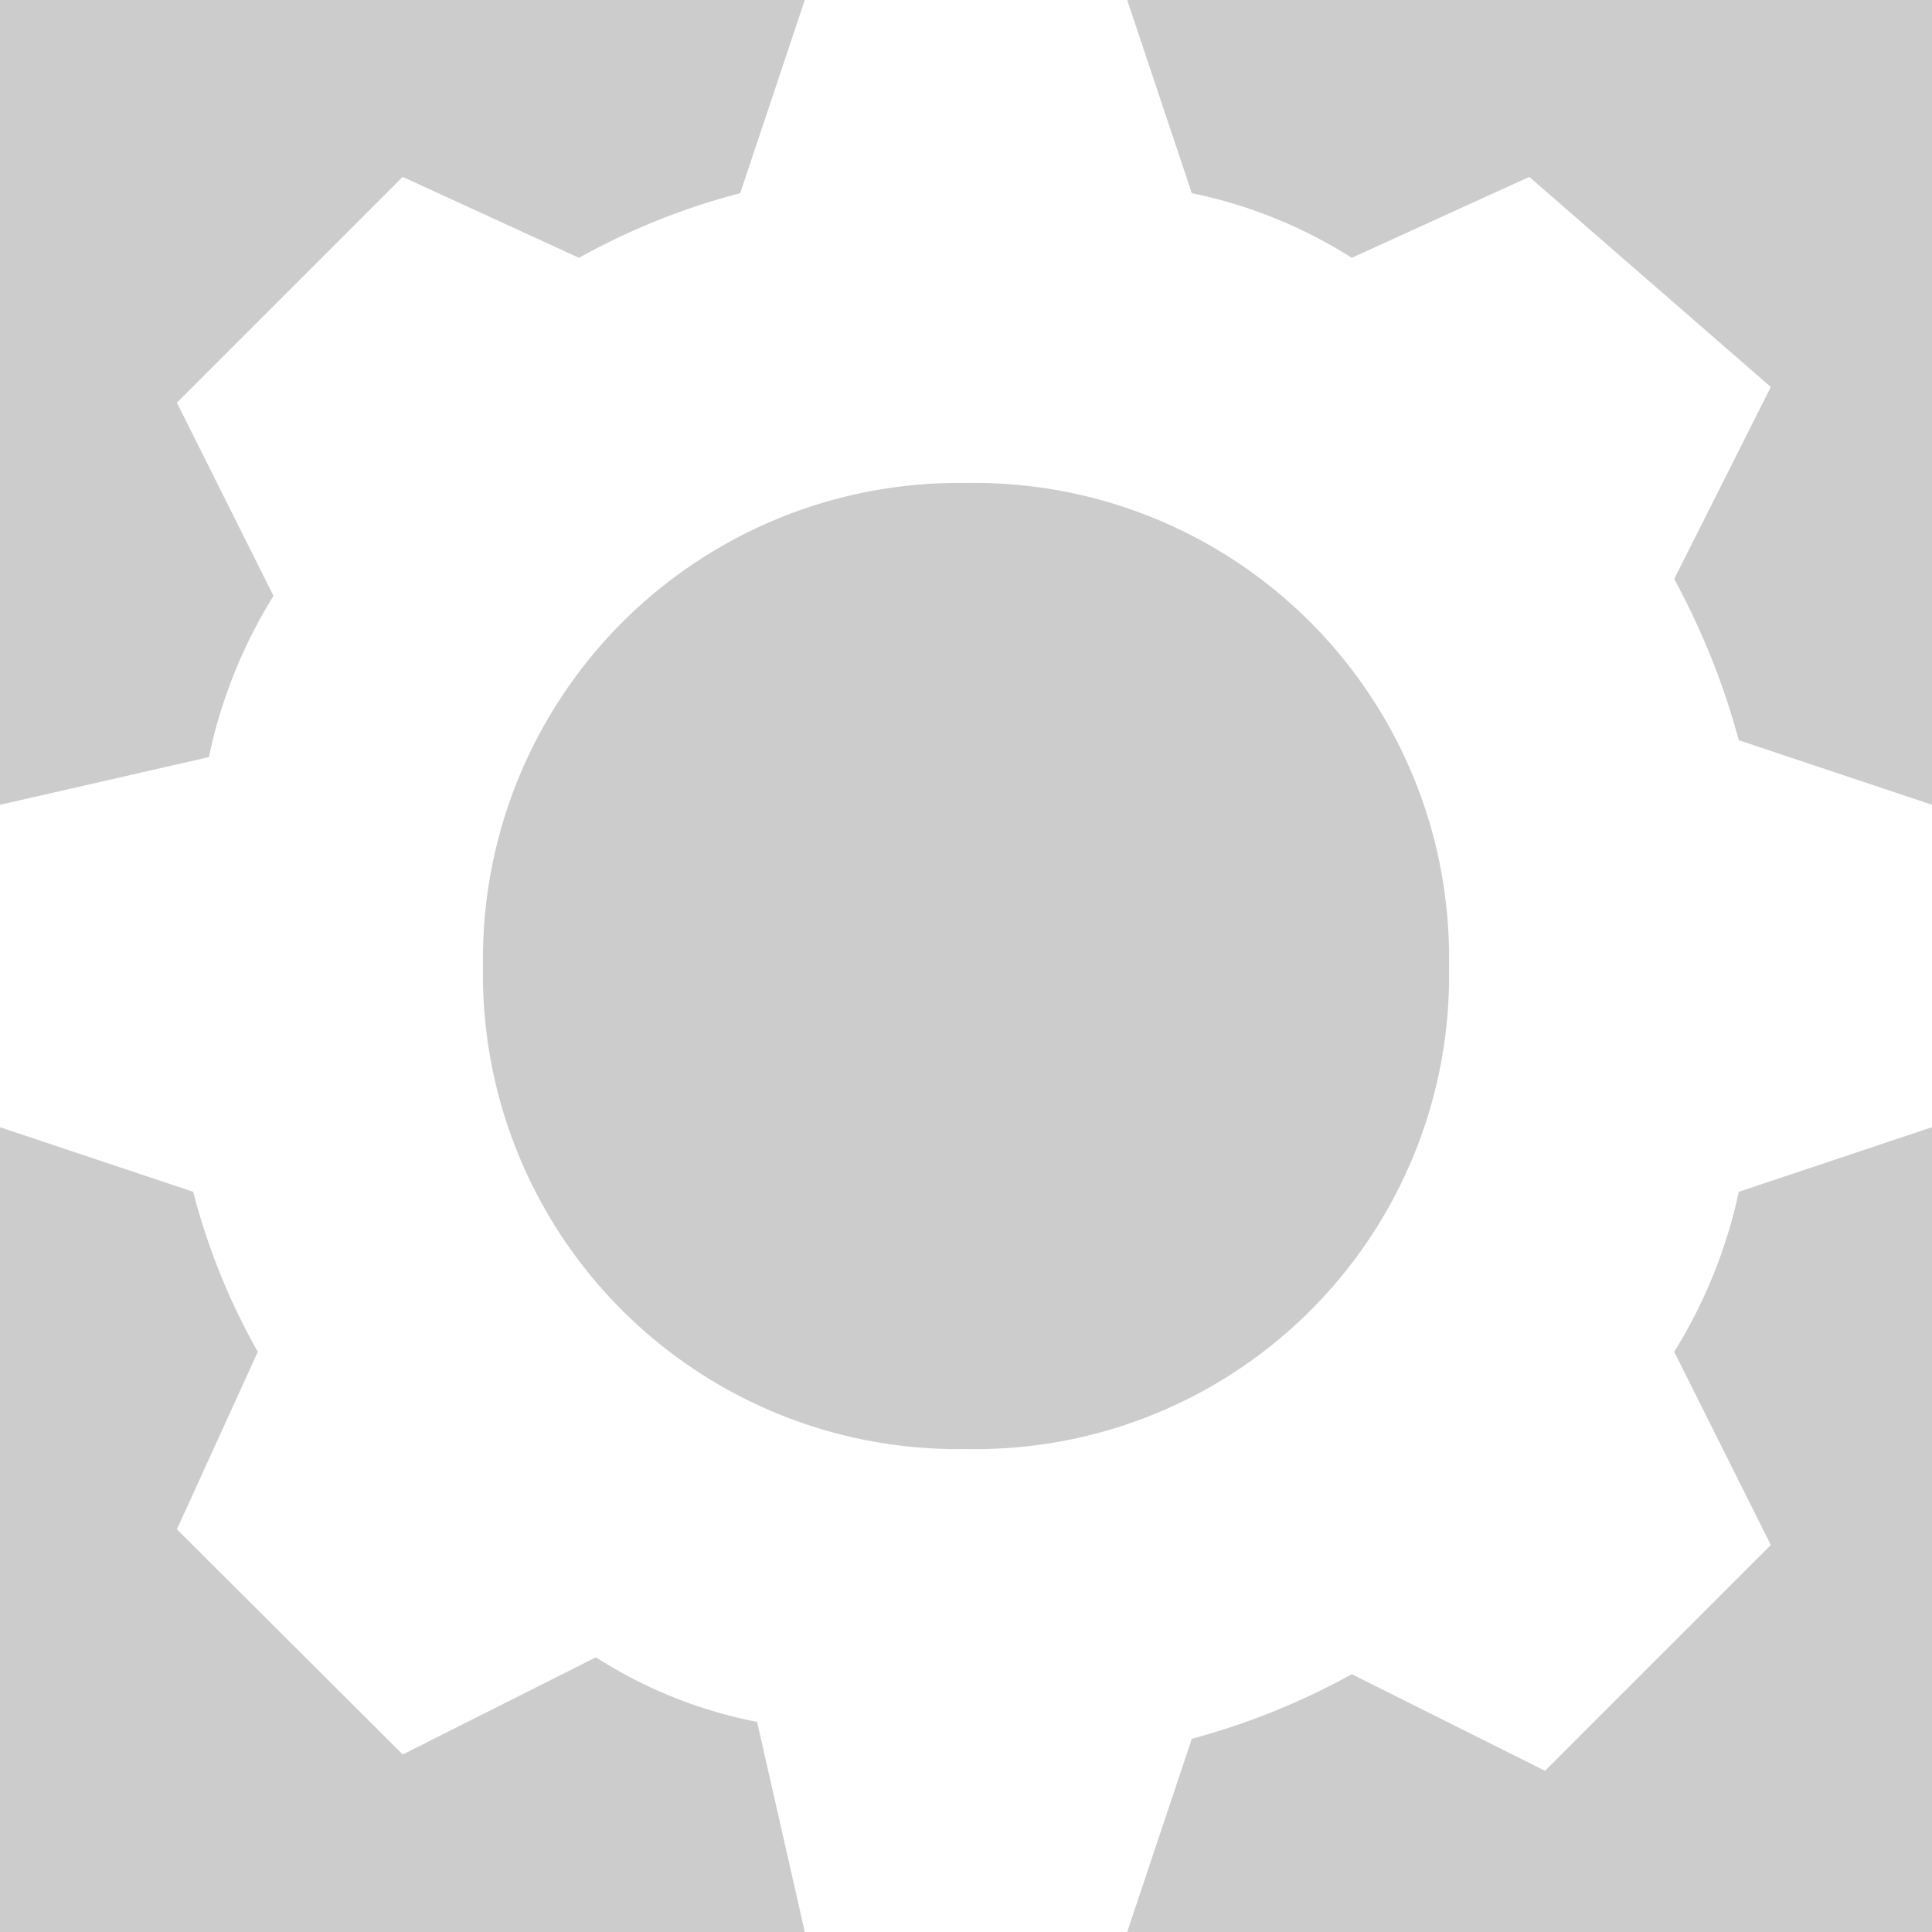 <?xml version='1.0' encoding='UTF-8'?>
<svg xmlns="http://www.w3.org/2000/svg" id="Calque_1" data-name="Calque 1" viewBox="0 0 32 32">
  <rect width="100%" height="100%" fill="#cccccc"/>
  <defs>
    <style>.cls-1{fill:#fff;}</style>
  </defs>
  <title>Gear</title>
  <path id="edit_small" data-name="edit small" class="cls-1" d="M32,18.67V13.33l-3.2-1.07a12.31,12.31,0,0,0-1.07-2.67l1.6-3.18-4-3.48L22.39,4.27A7.88,7.88,0,0,0,19.74,3.2L18.67,0H13.33L12.26,3.2A11.38,11.38,0,0,0,9.59,4.27L6.67,2.93,2.93,6.67l1.6,3.2a8.25,8.25,0,0,0-1.07,2.67L0,13.33v5.34l3.2,1.07a10.91,10.91,0,0,0,1.07,2.65L2.93,25.33l3.74,3.73,3.2-1.61a7.63,7.63,0,0,0,2.67,1.07L13.33,32h5.34l1.07-3.2a11.78,11.78,0,0,0,2.65-1.07l3.2,1.6,3.74-3.74-1.6-3.2a8.32,8.32,0,0,0,1.07-2.65ZM8,16a7.88,7.88,0,0,1,8-8,7.86,7.86,0,0,1,8,8,7.84,7.84,0,0,1-8,8,7.86,7.86,0,0,1-8-8Zm0,0"/>
</svg>
